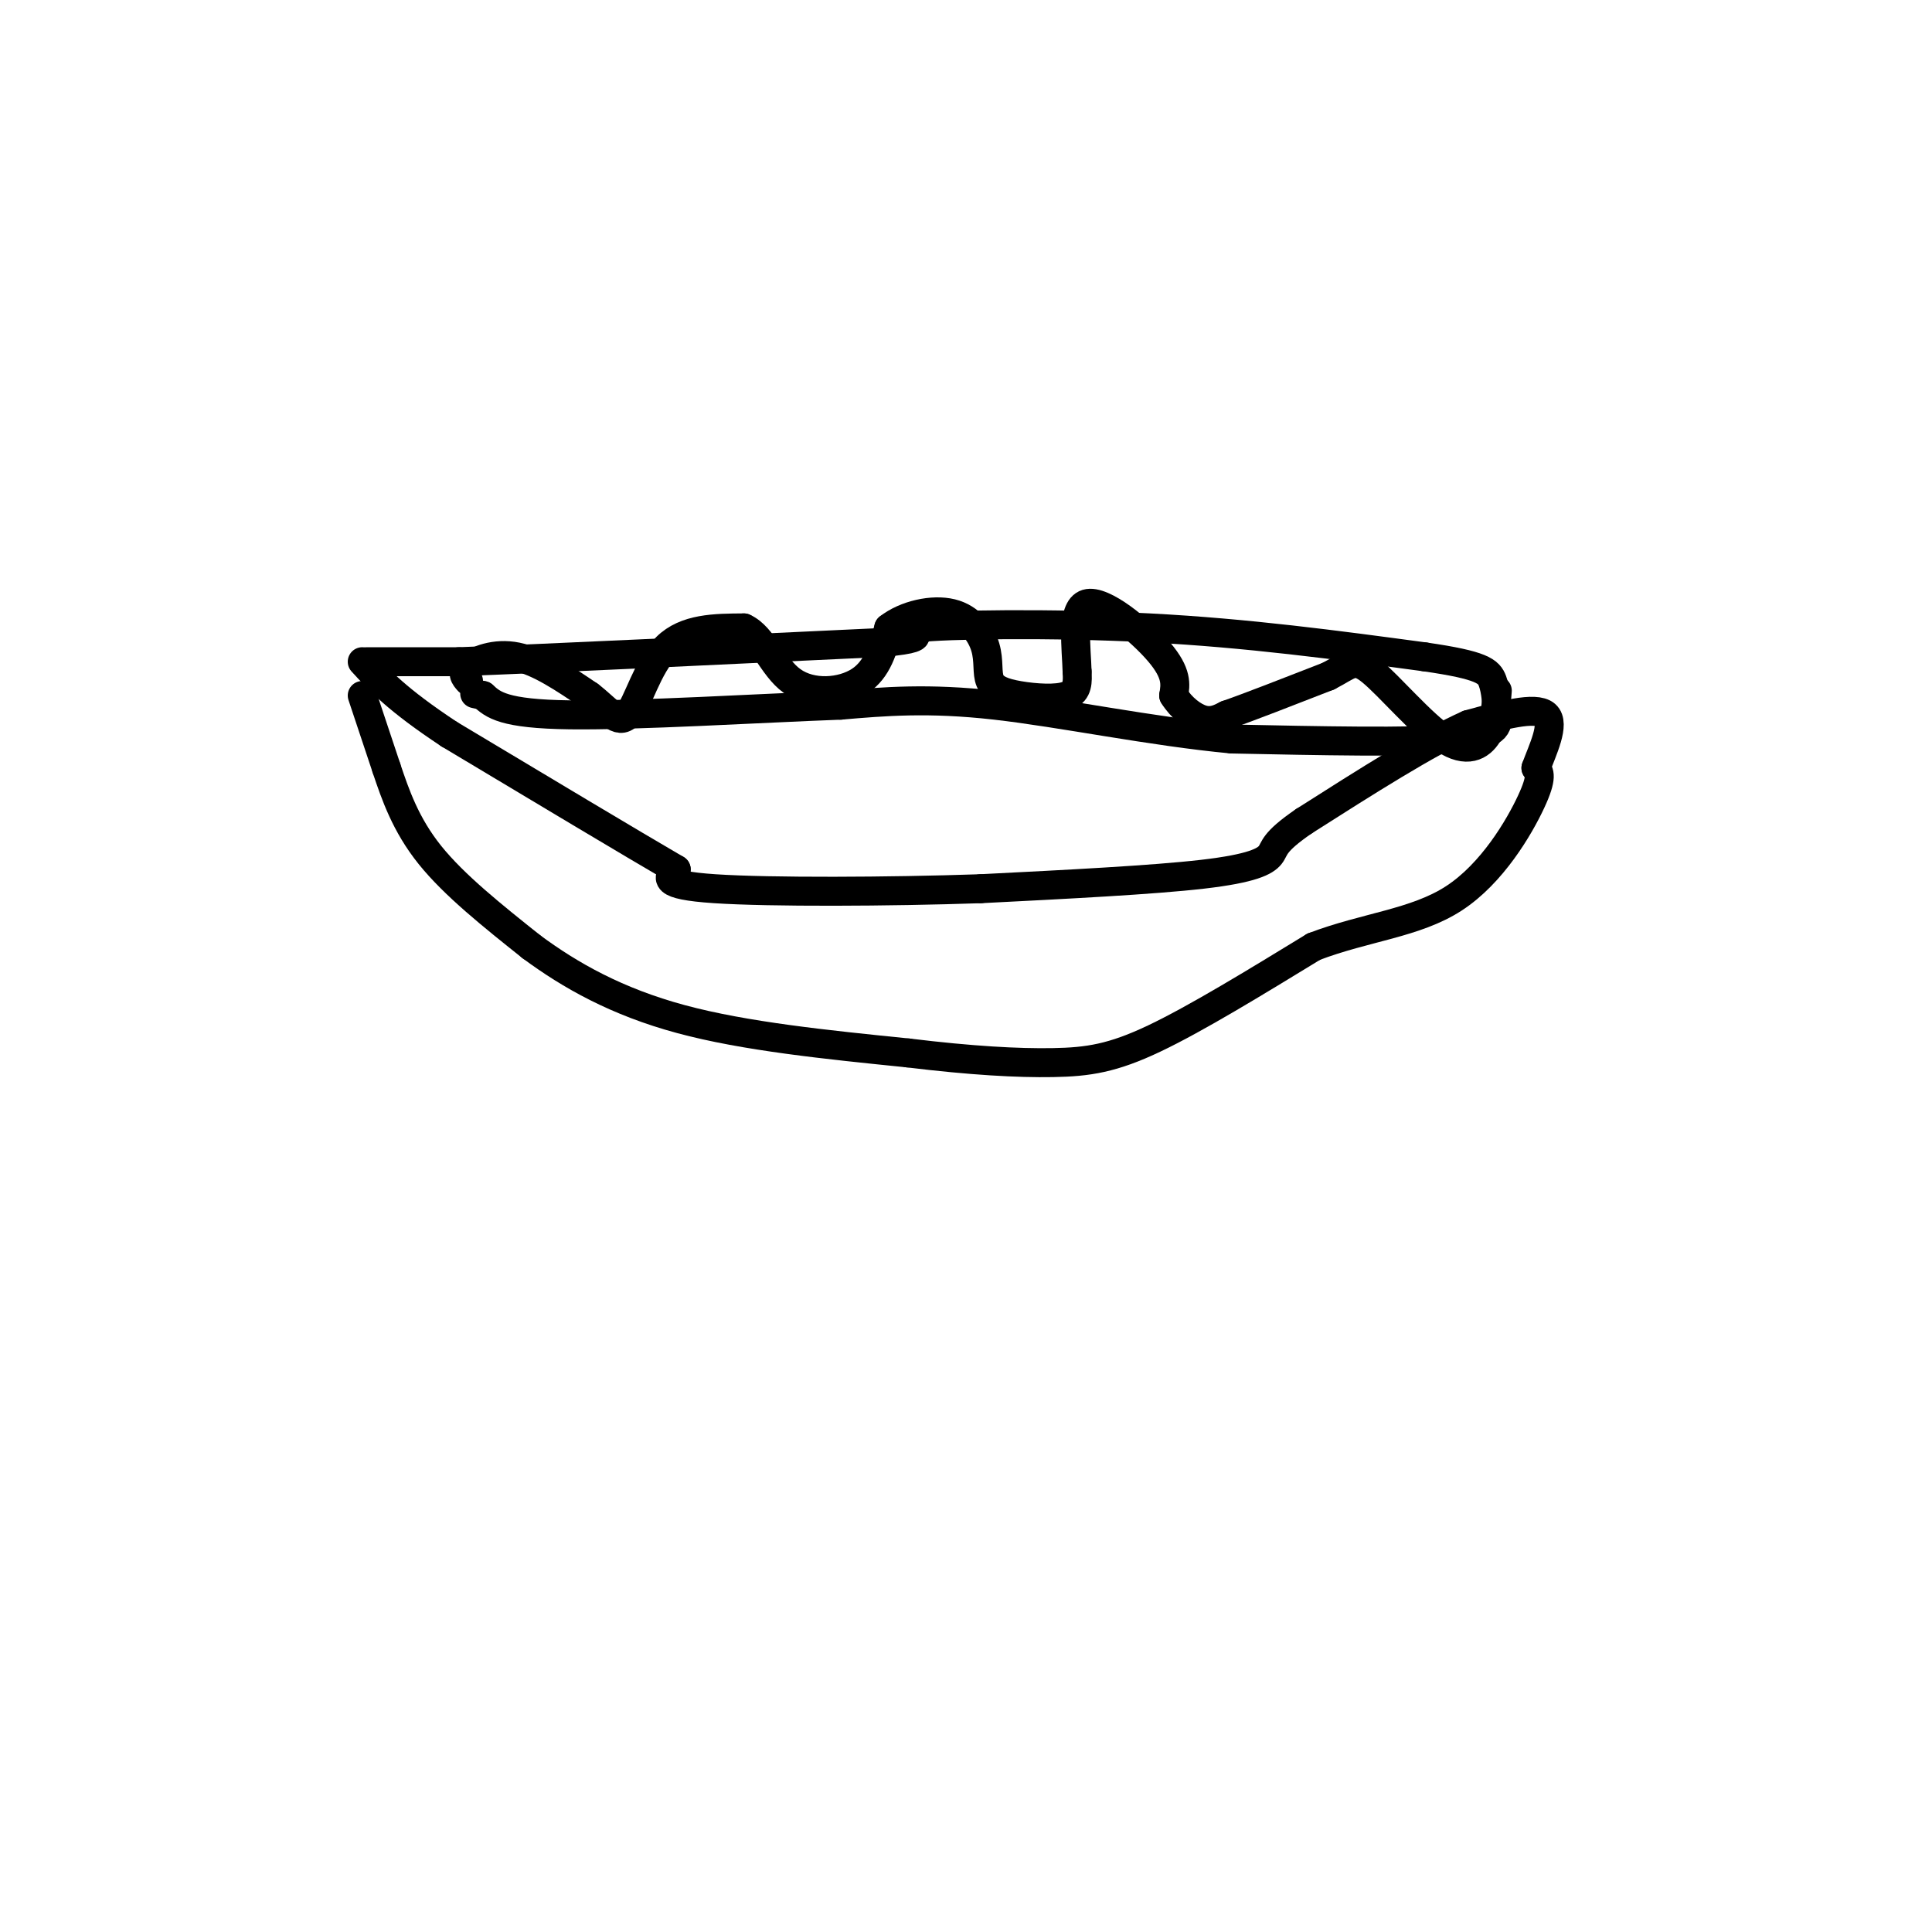 <svg viewBox='0 0 400 400' version='1.1' xmlns='http://www.w3.org/2000/svg' xmlns:xlink='http://www.w3.org/1999/xlink'><g fill='none' stroke='#000000' stroke-width='6' stroke-linecap='round' stroke-linejoin='round'><path d='M75,144c0.000,0.000 5.000,15.000 5,15'/><path d='M80,159c1.844,5.489 3.956,11.711 9,18c5.044,6.289 13.022,12.644 21,19'/><path d='M110,196c8.067,5.978 17.733,11.422 31,15c13.267,3.578 30.133,5.289 47,7'/><path d='M188,218c13.202,1.607 22.708,2.125 30,2c7.292,-0.125 12.369,-0.893 21,-5c8.631,-4.107 20.815,-11.554 33,-19'/><path d='M272,196c10.726,-4.095 21.042,-4.833 29,-10c7.958,-5.167 13.560,-14.762 16,-20c2.440,-5.238 1.720,-6.119 1,-7'/><path d='M318,159c1.311,-3.622 4.089,-9.178 2,-11c-2.089,-1.822 -9.044,0.089 -16,2'/><path d='M304,150c-8.333,3.667 -21.167,11.833 -34,20'/><path d='M270,170c-6.560,4.476 -5.958,5.667 -7,7c-1.042,1.333 -3.726,2.810 -14,4c-10.274,1.190 -28.137,2.095 -46,3'/><path d='M203,184c-19.022,0.644 -43.578,0.756 -55,0c-11.422,-0.756 -9.711,-2.378 -8,-4'/><path d='M140,180c-9.167,-5.333 -28.083,-16.667 -47,-28'/><path d='M93,152c-10.833,-7.167 -14.417,-11.083 -18,-15'/><path d='M76,137c0.000,0.000 19.000,0.000 19,0'/><path d='M95,137c17.833,-0.667 52.917,-2.333 88,-4'/><path d='M183,133c13.024,-1.226 1.583,-2.292 7,-3c5.417,-0.708 27.690,-1.060 48,0c20.310,1.060 38.655,3.530 57,6'/><path d='M295,136c11.931,1.716 13.260,3.006 14,5c0.740,1.994 0.892,4.691 1,7c0.108,2.309 0.174,4.231 -9,5c-9.174,0.769 -27.587,0.384 -46,0'/><path d='M255,153c-16.622,-1.556 -35.178,-5.444 -49,-7c-13.822,-1.556 -22.911,-0.778 -32,0'/><path d='M174,146c-16.622,0.622 -42.178,2.178 -56,2c-13.822,-0.178 -15.911,-2.089 -18,-4'/><path d='M100,144c-3.000,-0.667 -1.500,-0.333 0,0'/><path d='M97,141c-0.778,-0.867 -1.556,-1.733 0,-3c1.556,-1.267 5.444,-2.933 10,-2c4.556,0.933 9.778,4.467 15,8'/><path d='M122,144c3.845,2.929 5.958,6.250 8,4c2.042,-2.250 4.012,-10.071 8,-14c3.988,-3.929 9.994,-3.964 16,-4'/><path d='M154,130c3.976,1.738 5.917,8.083 10,11c4.083,2.917 10.310,2.405 14,0c3.690,-2.405 4.845,-6.702 6,-11'/><path d='M184,130c3.449,-2.704 9.071,-3.964 13,-3c3.929,0.964 6.163,4.153 7,7c0.837,2.847 0.276,5.351 1,7c0.724,1.649 2.733,2.444 6,3c3.267,0.556 7.790,0.873 10,0c2.210,-0.873 2.105,-2.937 2,-5'/><path d='M223,139c-0.095,-4.429 -1.333,-13.000 2,-14c3.333,-1.000 11.238,5.571 15,10c3.762,4.429 3.381,6.714 3,9'/><path d='M243,144c1.578,2.556 4.022,4.444 6,5c1.978,0.556 3.489,-0.222 5,-1'/><path d='M254,148c4.333,-1.500 12.667,-4.750 21,-8'/><path d='M275,140c4.515,-2.300 5.303,-4.049 9,-1c3.697,3.049 10.303,10.898 15,14c4.697,3.102 7.485,1.458 9,-1c1.515,-2.458 1.758,-5.729 2,-9'/></g>
</svg>